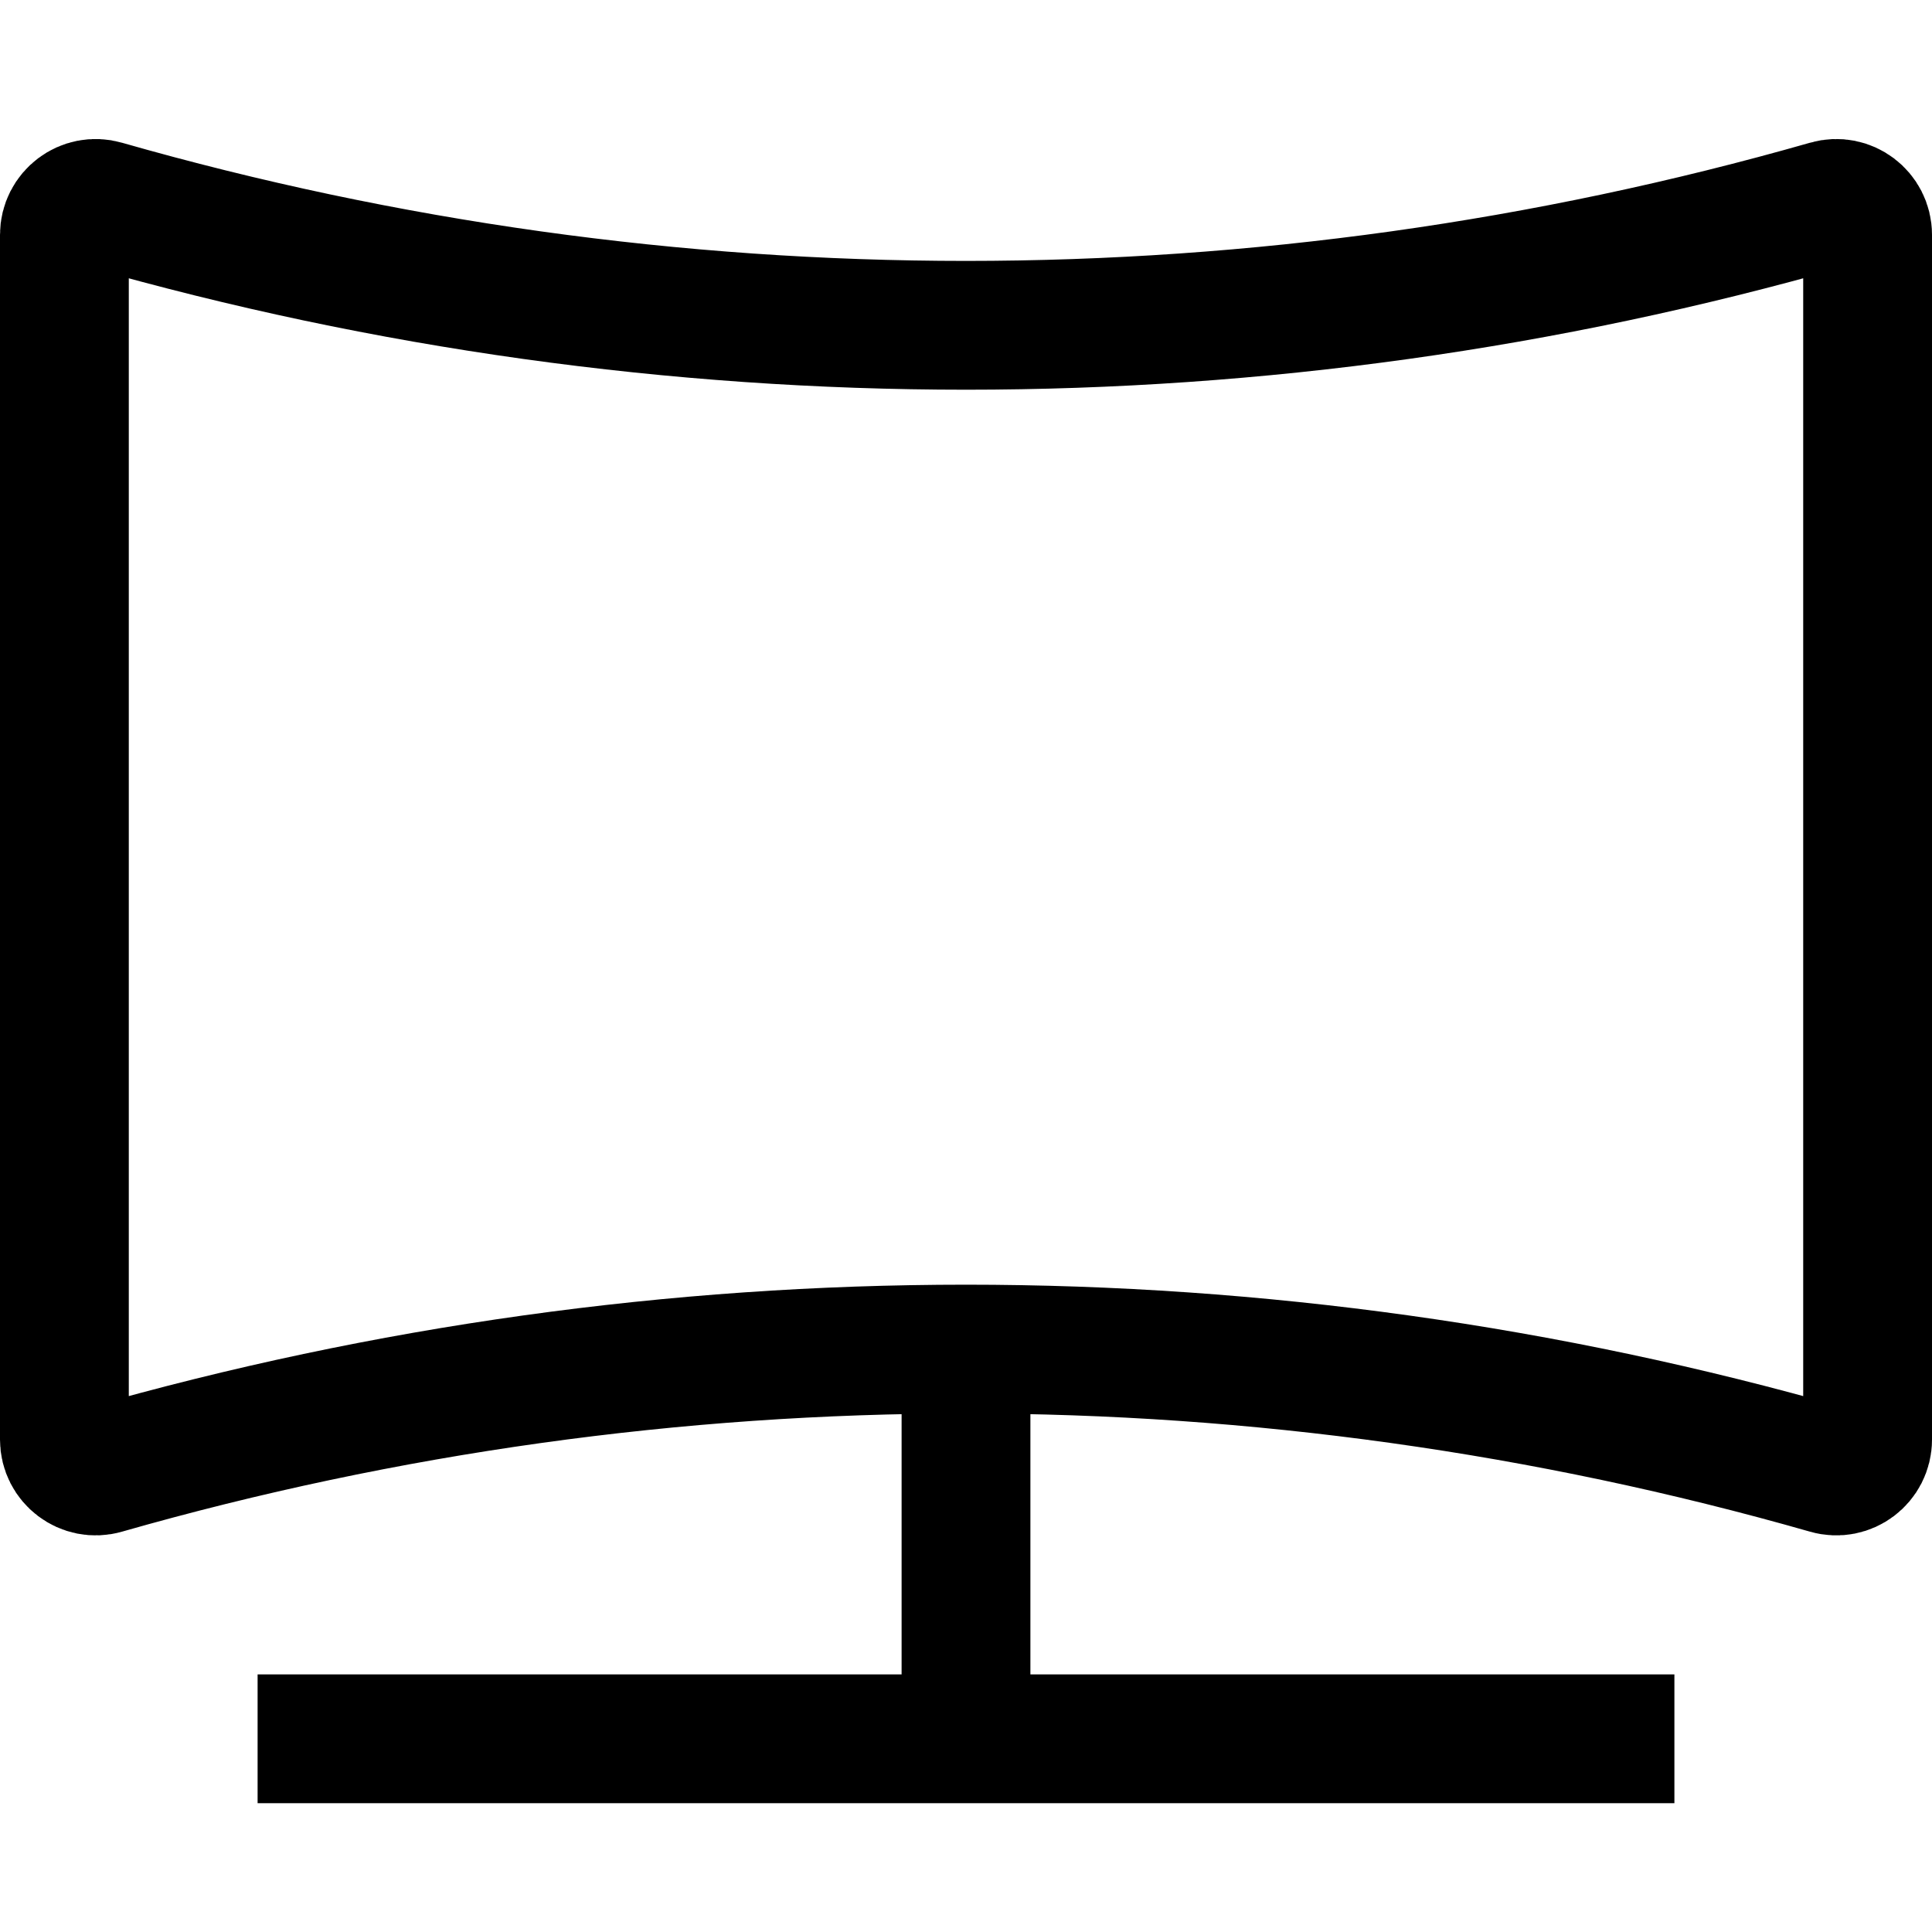 <?xml version="1.0" encoding="utf-8"?>
<svg width="800px" height="800px" viewBox="0 0 15 15" fill="none" xmlns="http://www.w3.org/2000/svg">
<path d="M2 13.5H13M7.5 10.5V14M14.19 11.411C9.817 10.162 5.183 10.162 0.81 11.411C0.655 11.456 0.5 11.339 0.5 11.177L0.5 1.823C0.5 1.661 0.655 1.544 0.81 1.589C5.183 2.838 9.817 2.838 14.19 1.589C14.345 1.544 14.5 1.661 14.5 1.823V11.177C14.5 11.339 14.345 11.456 14.19 11.411Z" stroke="#000000"/>
</svg>